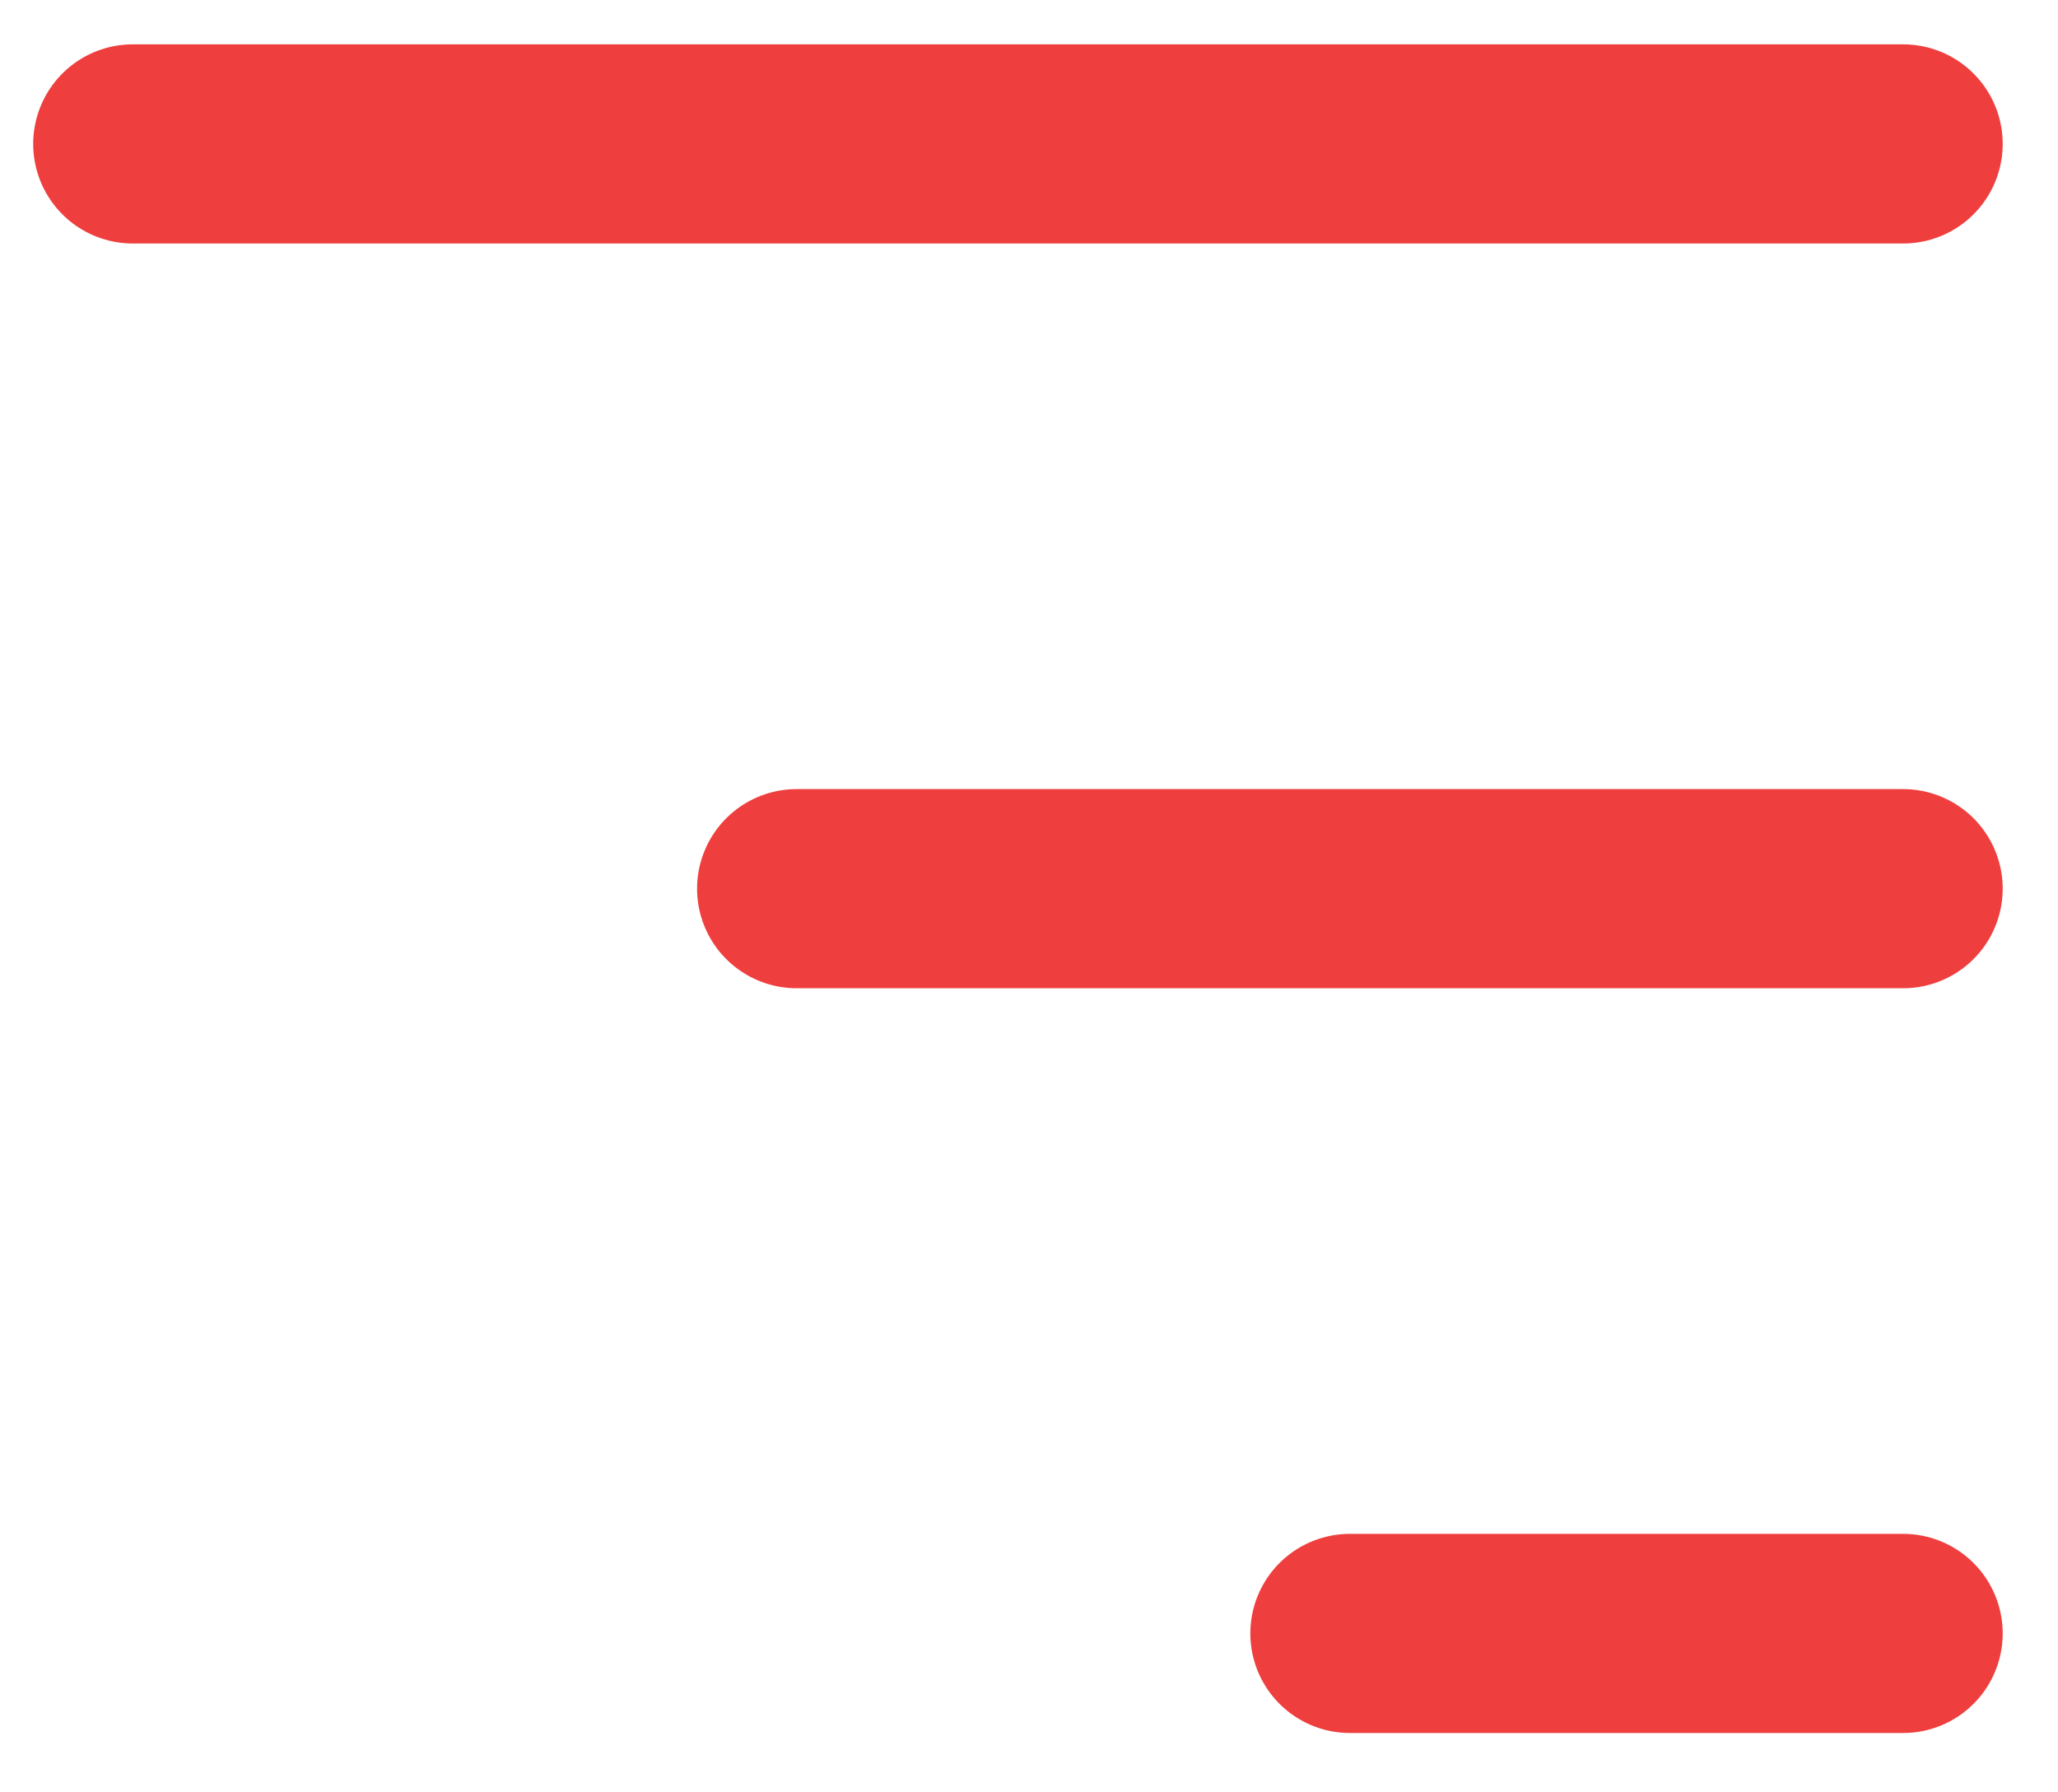 <?xml version="1.0" encoding="UTF-8"?>
<svg xmlns="http://www.w3.org/2000/svg" width="31" height="27" viewBox="0 0 31 27" fill="none">
  <path d="M28.667 2.168H2M28.667 13.387H12M28.667 24.606H20.334" stroke="#EF3E3E" stroke-width="3" stroke-linecap="round" stroke-linejoin="round"></path>
</svg>
